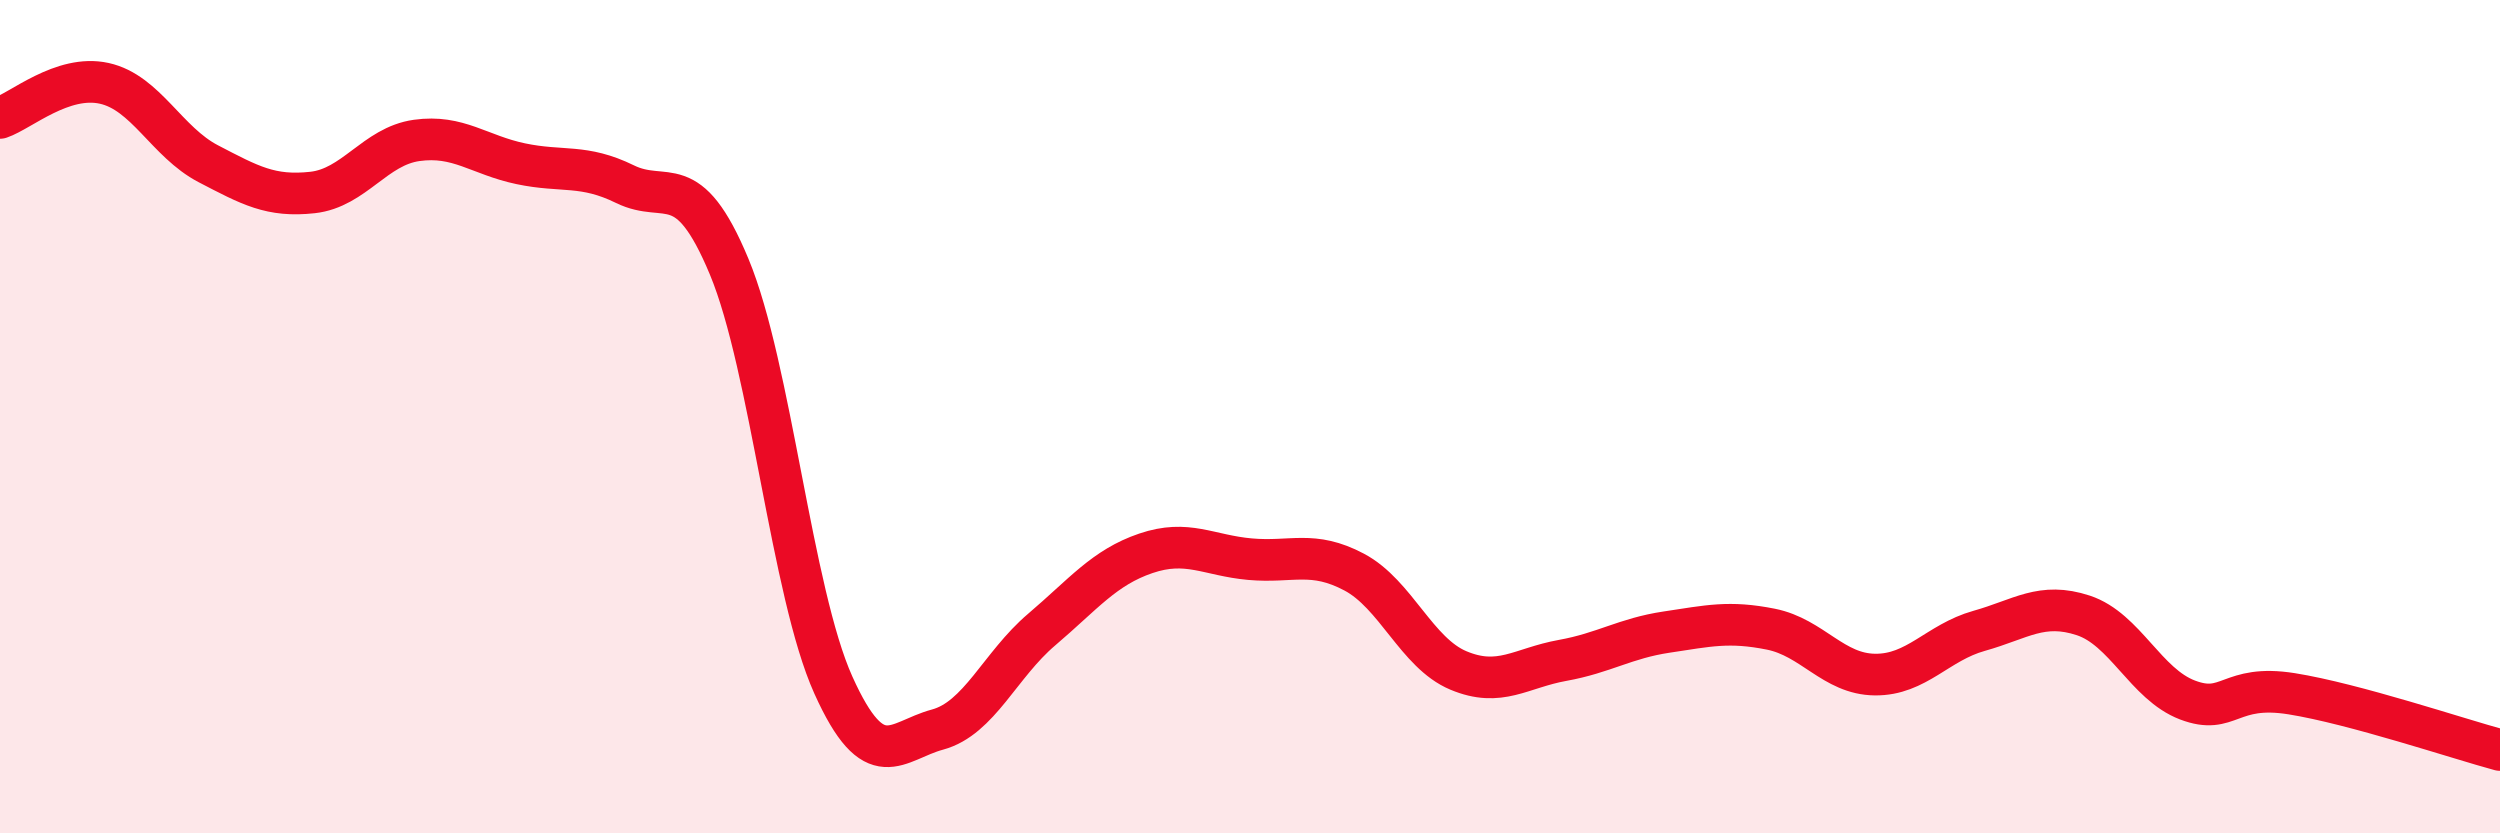 
    <svg width="60" height="20" viewBox="0 0 60 20" xmlns="http://www.w3.org/2000/svg">
      <path
        d="M 0,2.83 C 0.5,2.66 1.5,1.78 2.5,2 C 3.5,2.22 4,3.41 5,3.93 C 6,4.45 6.5,4.73 7.5,4.62 C 8.5,4.51 9,3.51 10,3.37 C 11,3.23 11.5,3.72 12.5,3.93 C 13.5,4.14 14,3.93 15,4.42 C 16,4.91 16.5,4 17.5,6.4 C 18.5,8.8 19,14.22 20,16.44 C 21,18.66 21.5,17.78 22.5,17.51 C 23.5,17.24 24,15.96 25,15.11 C 26,14.26 26.5,13.62 27.5,13.28 C 28.5,12.94 29,13.33 30,13.42 C 31,13.51 31.5,13.2 32.5,13.73 C 33.5,14.26 34,15.67 35,16.09 C 36,16.51 36.5,16.03 37.5,15.85 C 38.5,15.67 39,15.32 40,15.17 C 41,15.02 41.5,14.9 42.5,15.1 C 43.5,15.3 44,16.18 45,16.19 C 46,16.2 46.5,15.42 47.5,15.14 C 48.5,14.86 49,14.44 50,14.77 C 51,15.1 51.5,16.42 52.5,16.8 C 53.5,17.18 53.5,16.41 55,16.65 C 56.5,16.89 59,17.73 60,18L60 20L0 20Z"
        fill="#EB0A25"
        opacity="0.1"
        stroke-linecap="round"
        stroke-linejoin="round"
      />
      <path
        d="M 0,2.83 C 0.5,2.66 1.5,1.78 2.5,2 C 3.5,2.22 4,3.41 5,3.93 C 6,4.45 6.5,4.73 7.5,4.62 C 8.5,4.51 9,3.51 10,3.37 C 11,3.23 11.5,3.72 12.5,3.93 C 13.5,4.14 14,3.93 15,4.42 C 16,4.91 16.5,4 17.5,6.4 C 18.5,8.8 19,14.22 20,16.44 C 21,18.66 21.5,17.78 22.5,17.51 C 23.5,17.24 24,15.96 25,15.11 C 26,14.26 26.5,13.62 27.5,13.28 C 28.5,12.94 29,13.33 30,13.42 C 31,13.51 31.5,13.2 32.5,13.73 C 33.5,14.26 34,15.67 35,16.09 C 36,16.51 36.5,16.03 37.5,15.85 C 38.5,15.67 39,15.32 40,15.17 C 41,15.02 41.5,14.9 42.5,15.1 C 43.5,15.3 44,16.18 45,16.19 C 46,16.2 46.5,15.42 47.5,15.14 C 48.5,14.86 49,14.44 50,14.77 C 51,15.1 51.5,16.42 52.5,16.8 C 53.5,17.18 53.5,16.41 55,16.65 C 56.5,16.89 59,17.73 60,18"
        stroke="#EB0A25"
        stroke-width="1"
        fill="none"
        stroke-linecap="round"
        stroke-linejoin="round"
      />
    </svg>
  